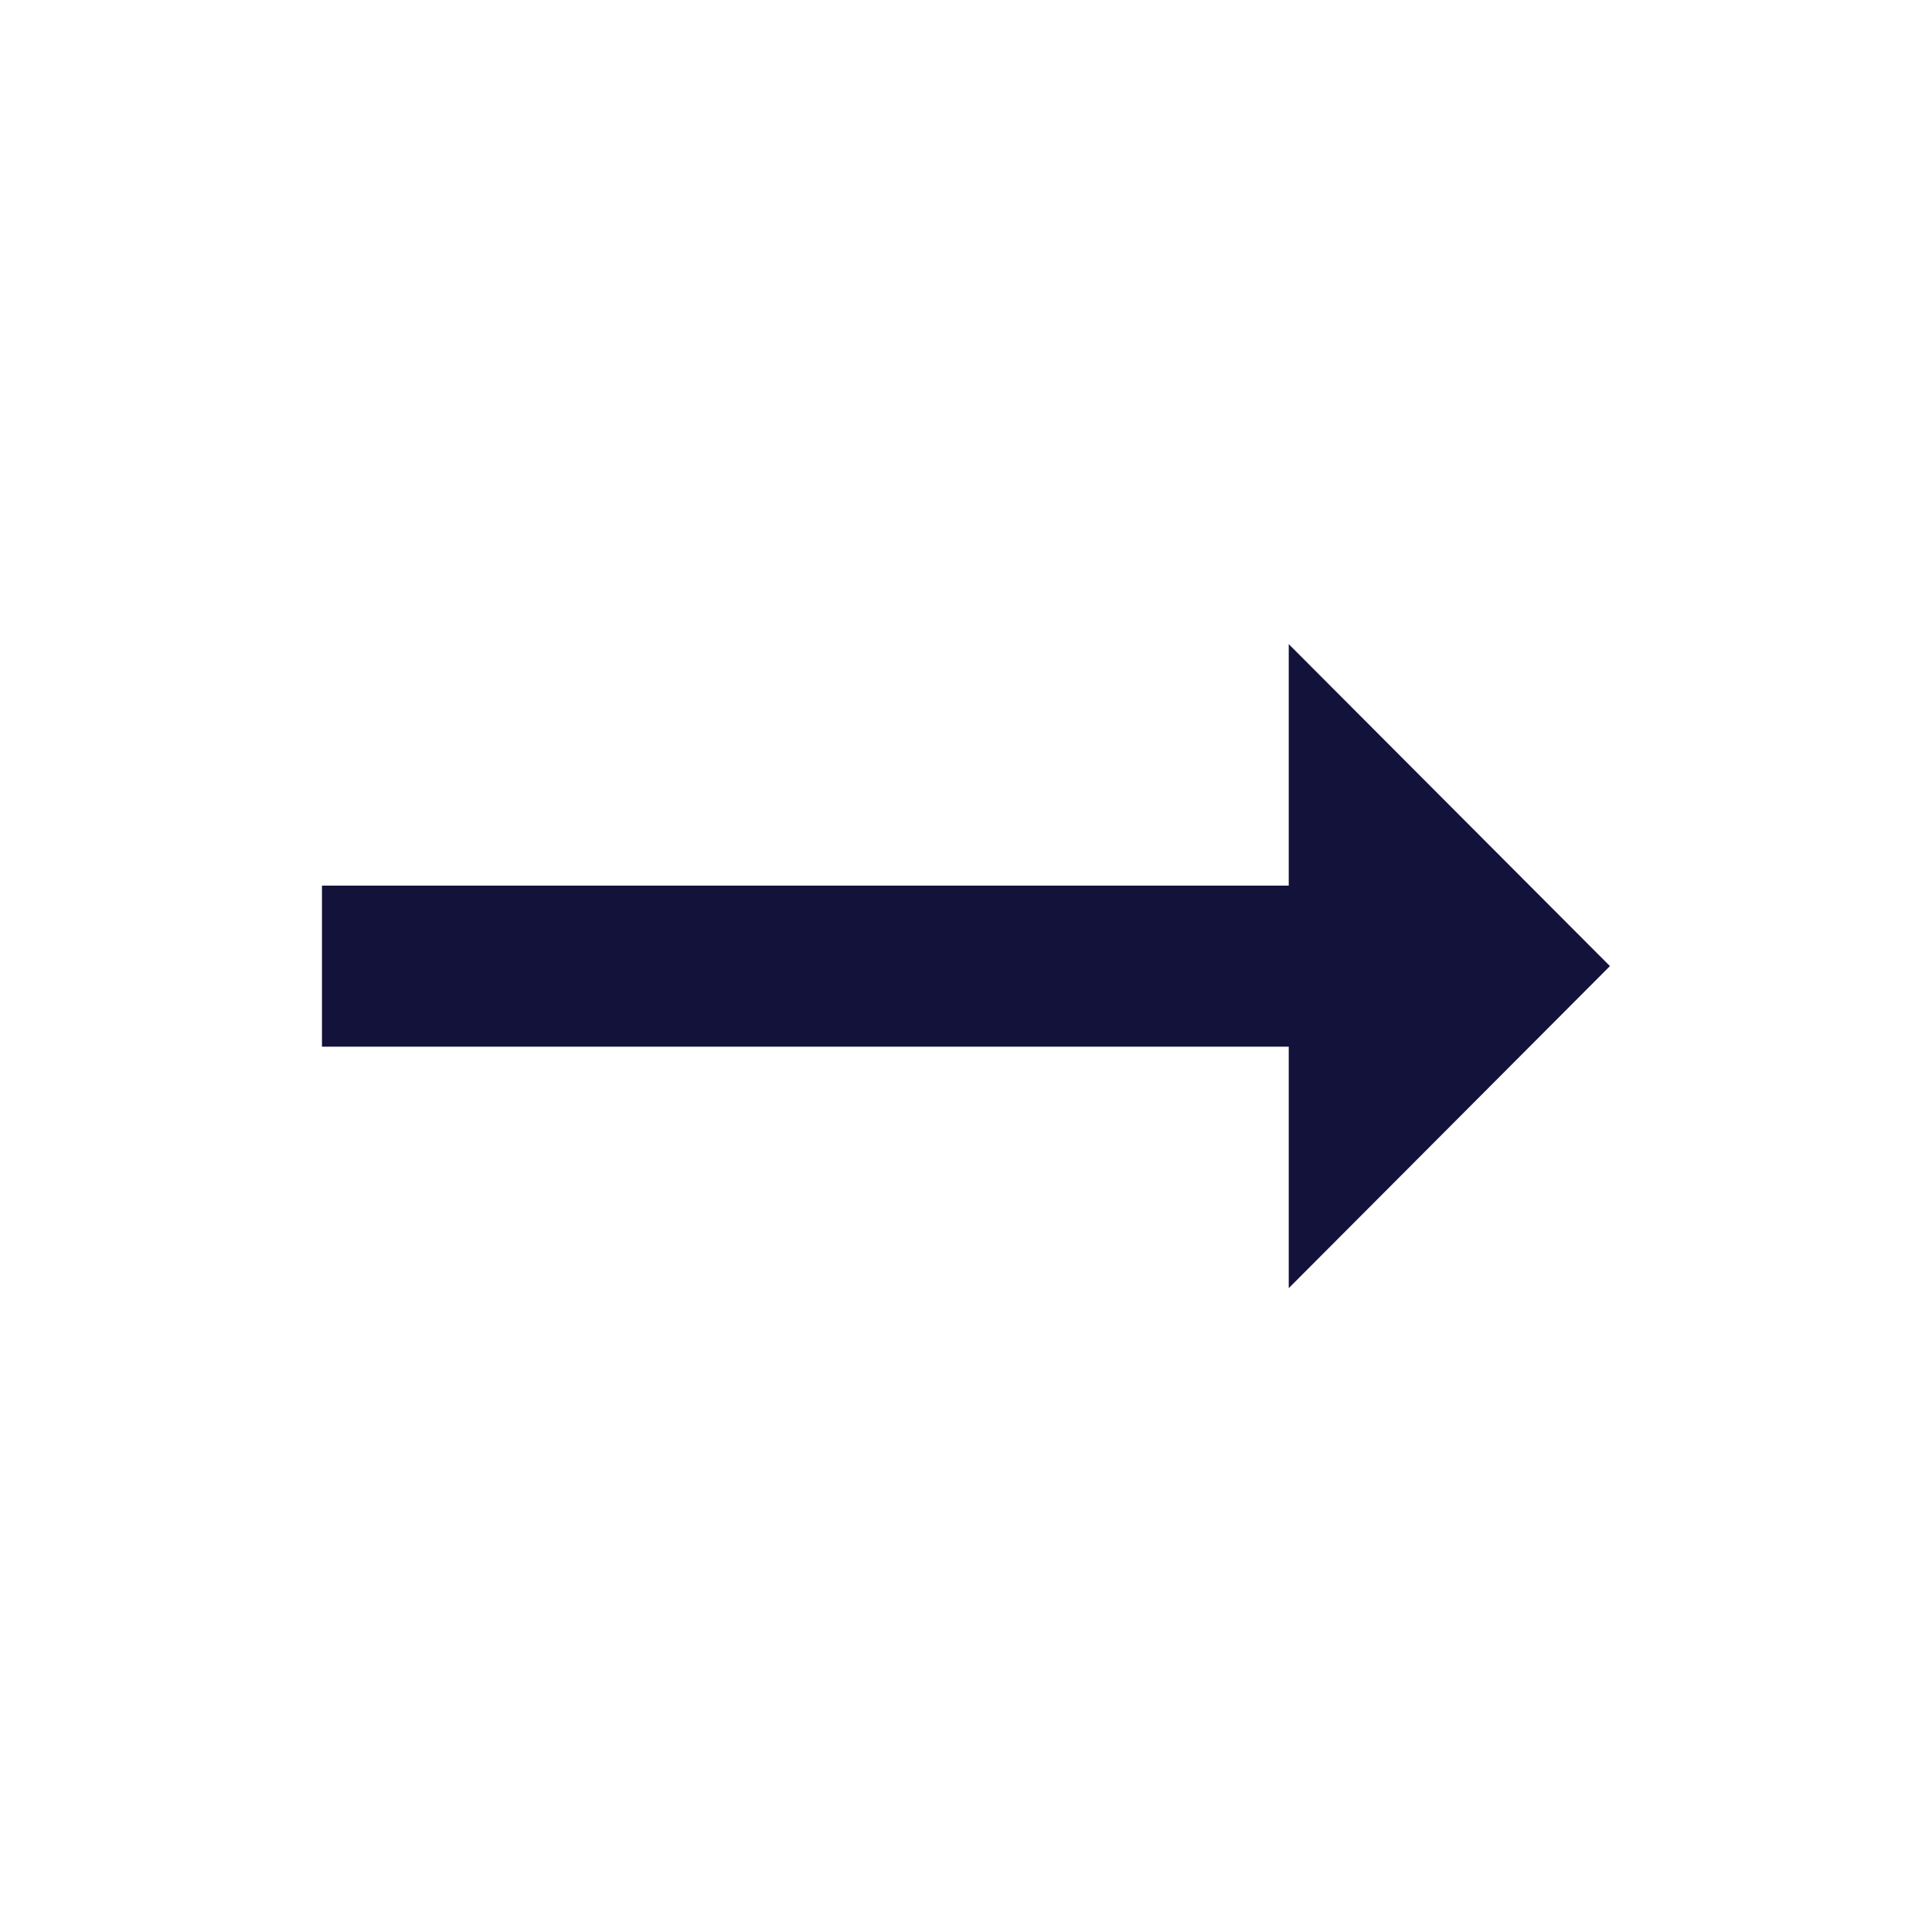 <svg width="20" height="20" viewBox="0 0 20 20" fill="none" xmlns="http://www.w3.org/2000/svg">
<g clip-path="url(#clip0_3408_5)">
<mask id="mask0_3408_5" style="mask-type:luminance" maskUnits="userSpaceOnUse" x="0" y="0" width="20" height="20">
<path d="M20 0H0V20H20V0Z" fill="white"/>
</mask>
<g mask="url(#mask0_3408_5)">
<path d="M13.341 9.168H3.333V10.835H13.341V13.335L16.666 10.001L13.341 6.668V9.168Z" fill="#13123b"/>
</g>
</g>
<defs>
<clipPath id="clip0_3408_5">
<rect width="20" height="20" fill="white"/>
</clipPath>
</defs>
</svg>
